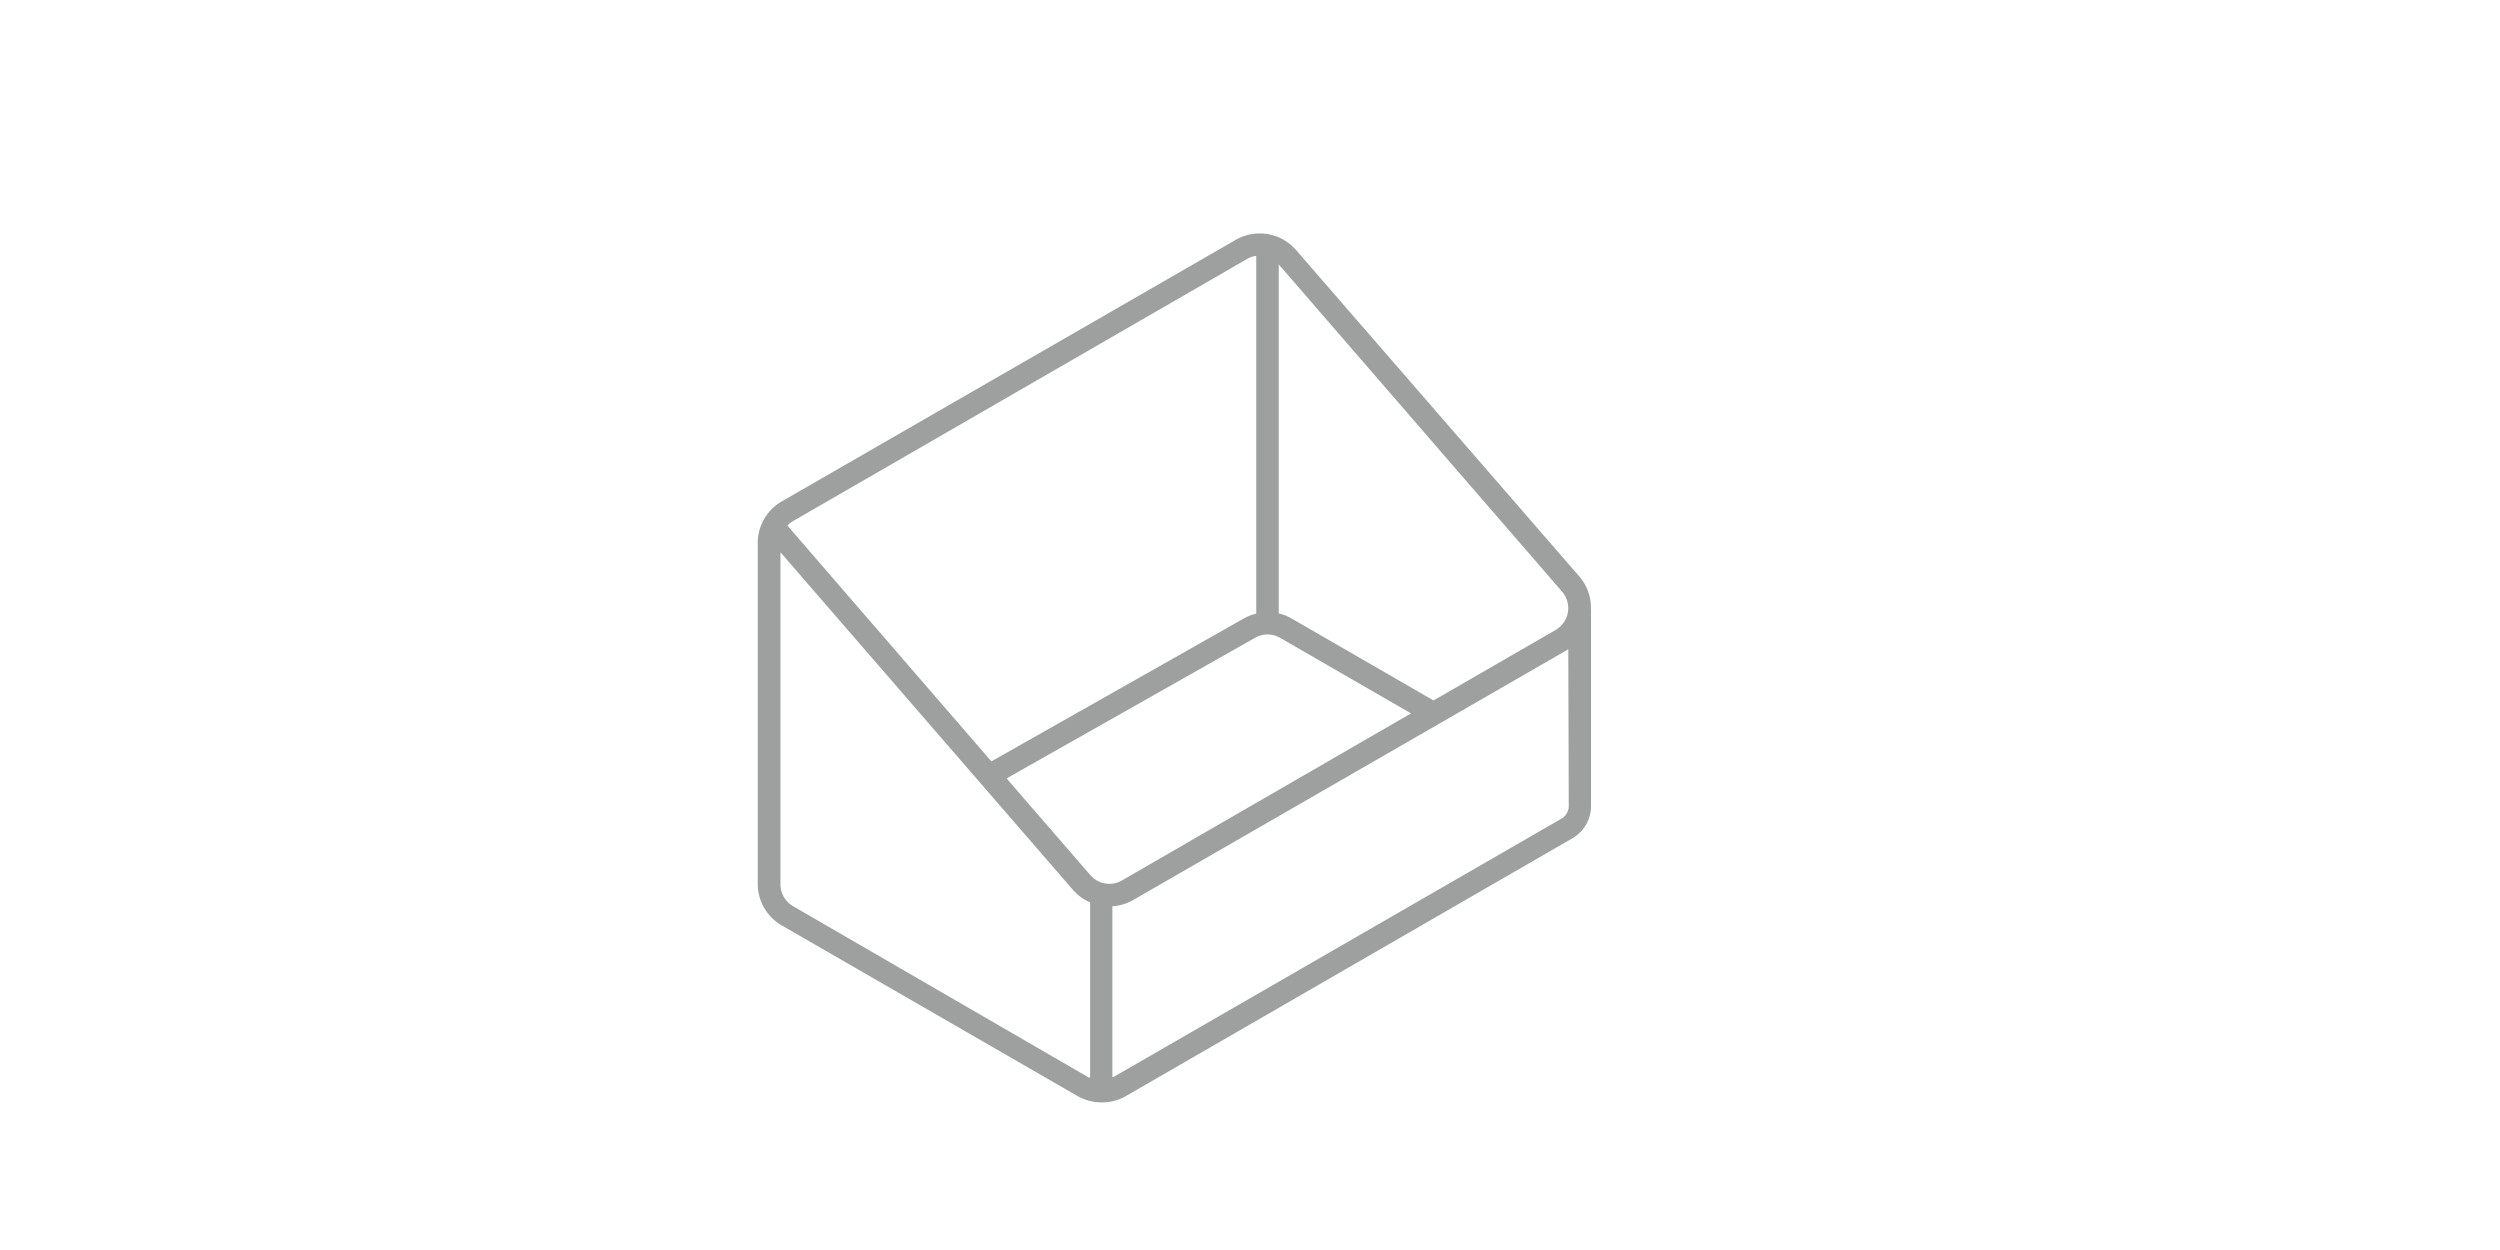 <svg id="图层_1" data-name="图层 1" xmlns="http://www.w3.org/2000/svg" viewBox="0 0 220 110"><defs><style>.cls-1{fill:#9e9f9f;}</style></defs><title>treefruit-icon</title><path class="cls-1" d="M140,53.62a4.18,4.18,0,0,0-1-2.87L114.05,22a4.23,4.23,0,0,0-5.31-.89L68.8,44.12a4.22,4.22,0,0,0-2.12,3.66v30a4.22,4.22,0,0,0,2.12,3.66l26,15a4.24,4.24,0,0,0,2.12.57A4.18,4.18,0,0,0,99,96.5l39.37-22.73a3.28,3.28,0,0,0,1.64-2.84V53.62Zm-2.54-1.56a2.22,2.22,0,0,1-.57,3.38l-10.74,6.2-12.52-7.23a4.12,4.12,0,0,0-1.1-.43V23.27ZM95.94,77l-7.36-8.5,21.86-12.37a2.21,2.21,0,0,1,2.21,0l11.52,6.65L98.73,77.48A2.21,2.21,0,0,1,95.94,77ZM69.8,45.85l39.94-23.06a2,2,0,0,1,.81-.27V54a4.12,4.12,0,0,0-1.1.43L87.24,67,69.29,46.25A2.2,2.2,0,0,1,69.8,45.85Zm0,33.9a2.24,2.24,0,0,1-1.12-1.93V48.6L94.43,78.32a4.2,4.2,0,0,0,1.5,1.09V94.82l-.12,0Zm68.25-8.82a1.29,1.29,0,0,1-.64,1.11L98,94.77l-.11,0V79.75a4.16,4.16,0,0,0,1.8-.53l38.18-22,.14-.09Z"/></svg>